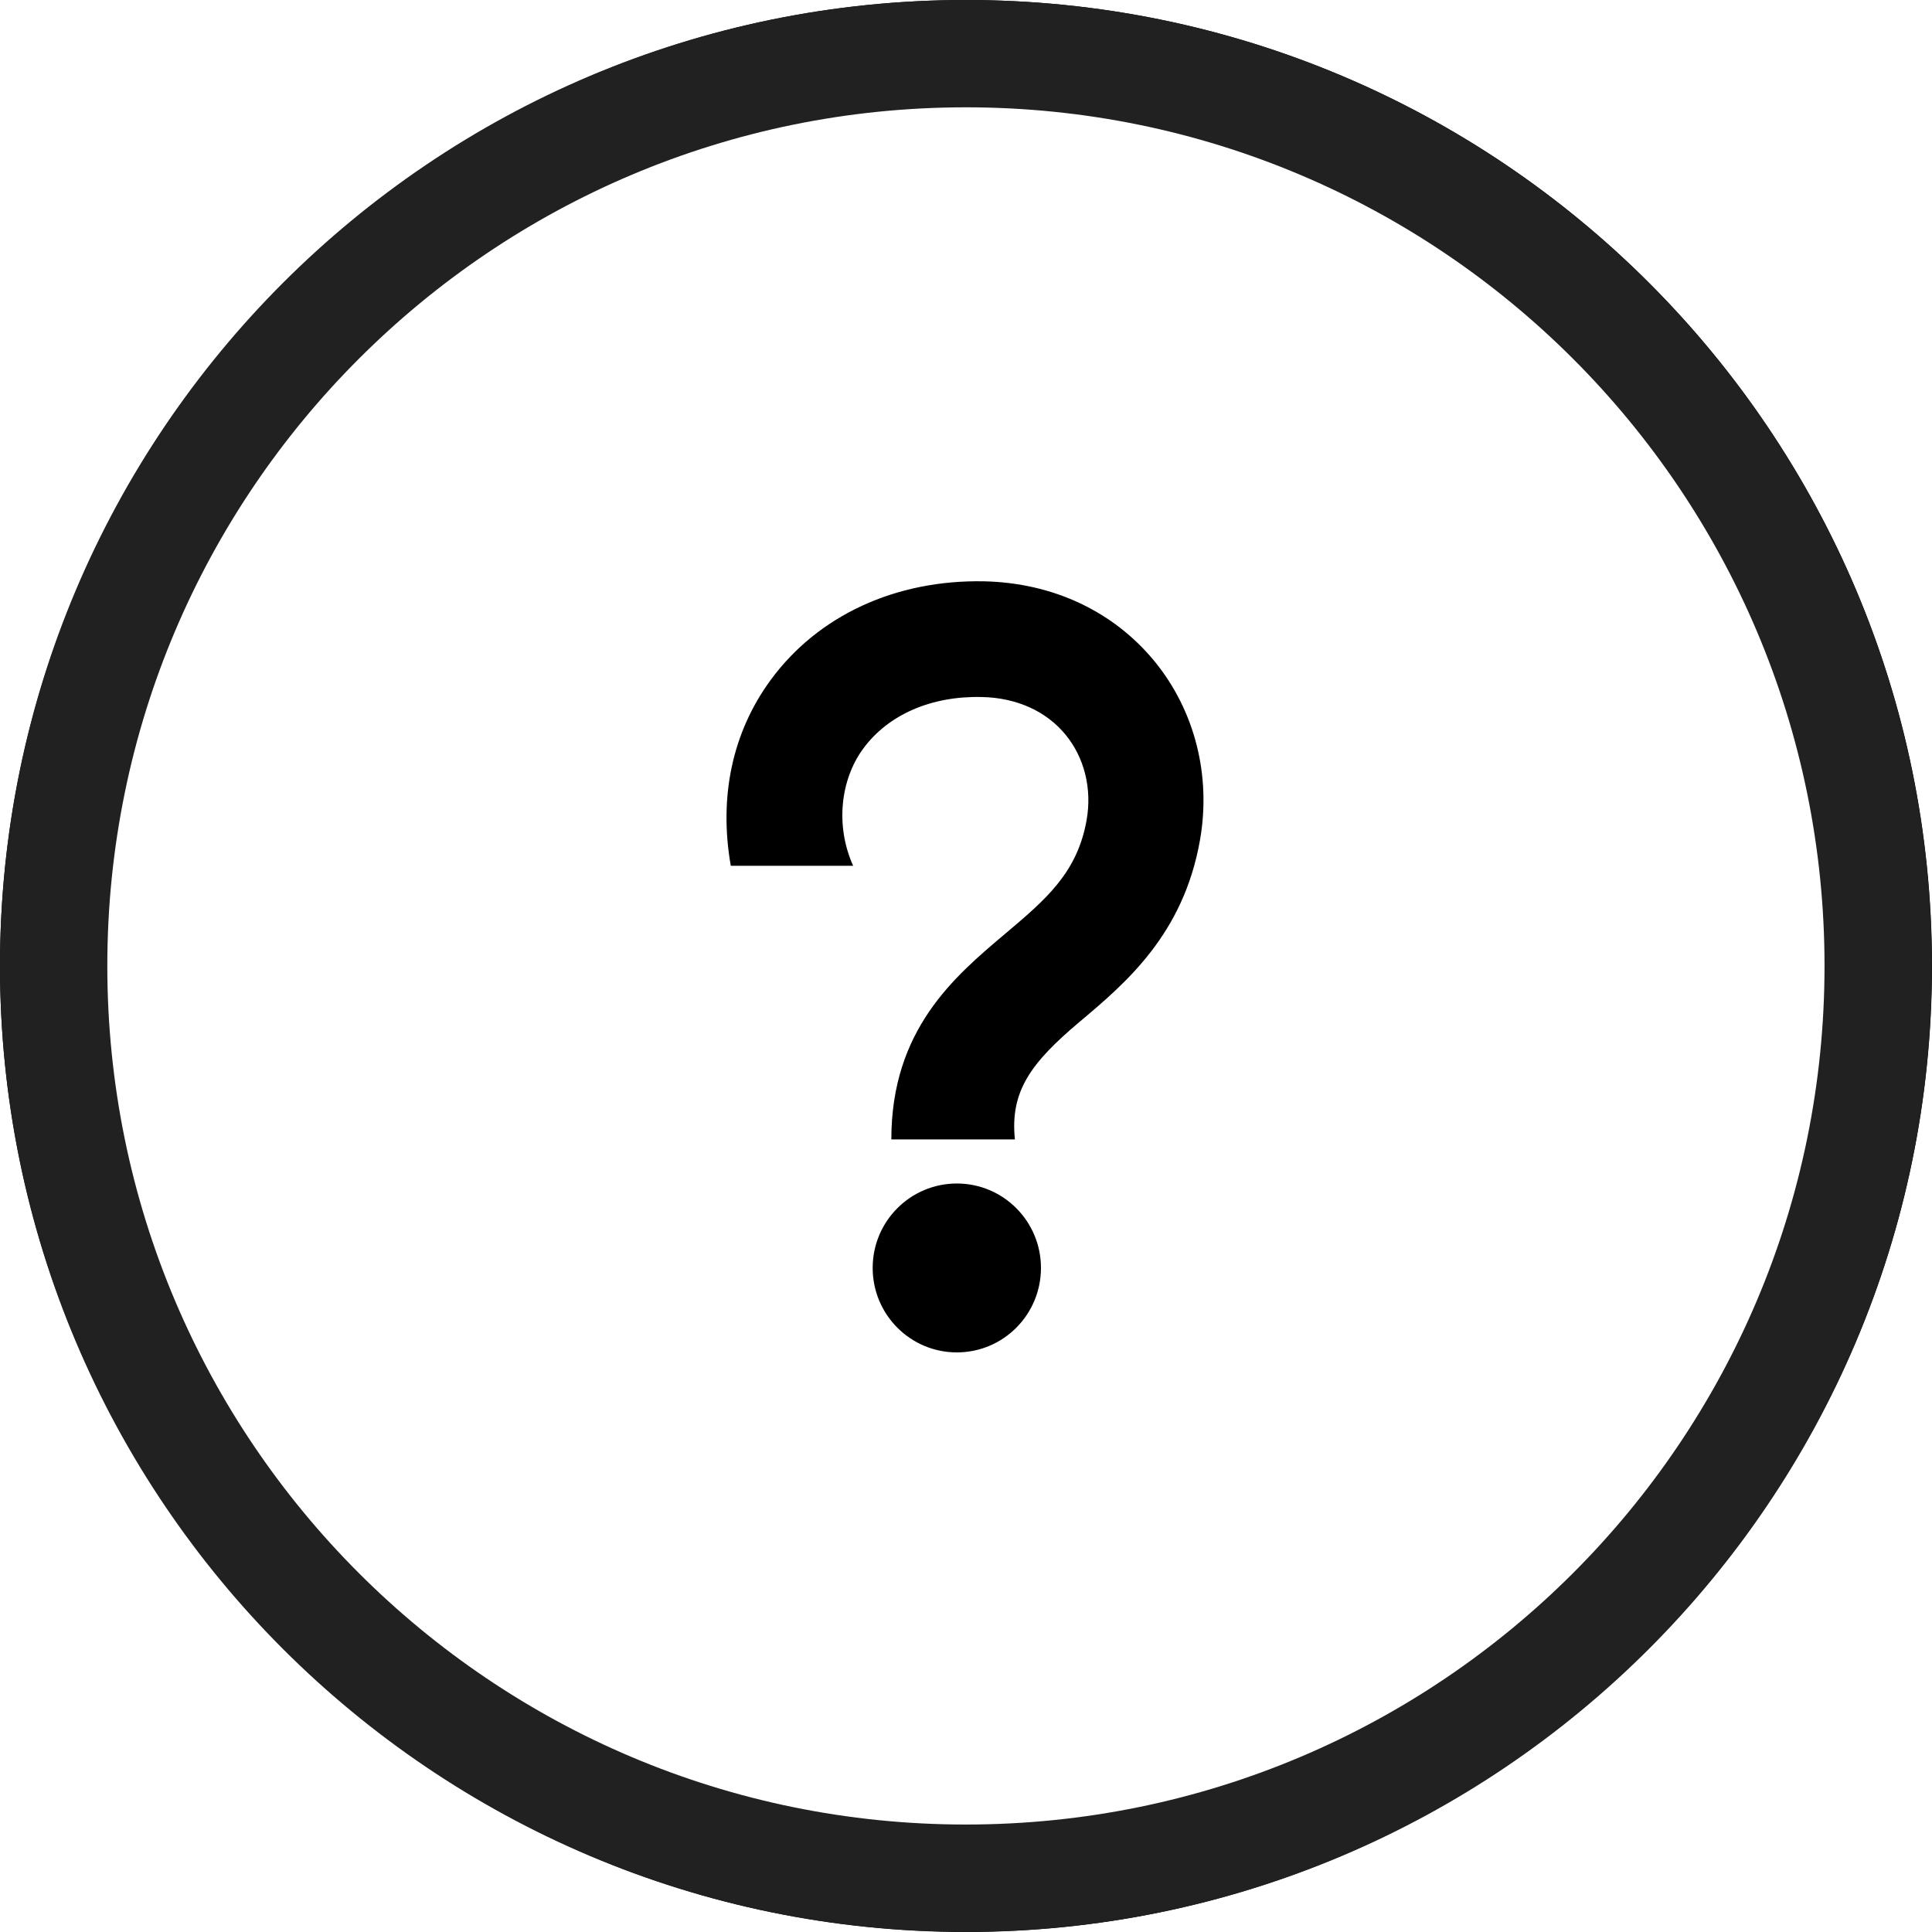 <svg version="1.0" preserveAspectRatio="xMidYMid meet" height="200" viewBox="0 0 150 150" zoomAndPan="magnify" width="200" xmlns:xlink="http://www.w3.org/1999/xlink" xmlns="http://www.w3.org/2000/svg"><path fill-rule="nonzero" fill-opacity="1" d="M 75 150 C 33.566 150 0 116.203 0 75 C 0 33.797 33.566 0 75 0 C 116.434 0 150 33.566 150 75 C 150 116.434 116.203 150 75 150 Z M 75 4.629 C 36.109 4.629 4.629 36.109 4.629 75 C 4.629 113.891 36.109 145.371 75 145.371 C 113.891 145.371 145.371 113.891 145.371 75 C 145.371 36.109 113.656 4.629 75 4.629 Z M 75 4.629" fill="#000000"></path><path fill-rule="nonzero" fill-opacity="1" d="M 74.289 91.887 C 70.68 91.887 67.754 94.82 67.754 98.441 C 67.754 102.066 70.68 105 74.289 105 C 77.898 105 80.82 102.066 80.82 98.441 C 80.82 94.82 77.898 91.887 74.289 91.887 Z M 89.648 51.355 C 86.457 47.465 81.762 45.254 76.406 45.133 C 69.523 45 63.5 47.789 59.824 52.809 C 56.848 56.875 55.801 61.887 56.738 67.219 L 66.238 67.219 C 64.844 64.121 65.246 60.539 67.016 58.129 C 68.949 55.488 72.301 54.023 76.219 54.117 C 78.93 54.168 81.238 55.219 82.738 57.051 C 84.203 58.844 84.793 61.254 84.363 63.676 C 83.637 67.781 81.172 69.855 78.043 72.496 C 74.102 75.82 69.203 79.941 69.203 88.465 L 78.797 88.465 C 78.406 84.707 80.07 82.5 83.785 79.363 C 87.395 76.332 91.875 72.551 93.164 65.238 C 94.051 60.215 92.762 55.168 89.648 51.355 Z M 89.648 51.355" fill="#000000"></path><path fill-rule="nonzero" fill-opacity="1" d="M 74.992 0 C 95.703 0 114.453 8.395 128.023 21.965 C 141.594 35.539 149.988 54.285 149.988 74.992 C 149.988 95.703 141.594 114.453 128.023 128.023 C 114.453 141.594 95.703 149.988 74.992 149.988 C 54.285 149.988 35.539 141.594 21.965 128.023 C 8.395 114.453 0 95.703 0 74.992 C 0 54.285 8.395 35.539 21.965 21.965 C 35.539 8.395 54.285 0 74.992 0 Z M 122.133 27.859 C 110.07 15.793 93.402 8.332 74.992 8.332 C 56.586 8.332 39.922 15.793 27.859 27.859 C 15.793 39.922 8.332 56.586 8.332 74.992 C 8.332 93.402 15.793 110.07 27.859 122.133 C 39.922 134.195 56.586 141.656 74.992 141.656 C 93.402 141.656 110.07 134.195 122.133 122.133 C 134.195 110.07 141.656 93.402 141.656 74.992 C 141.656 56.586 134.195 39.922 122.133 27.859" fill="#212121"></path></svg>